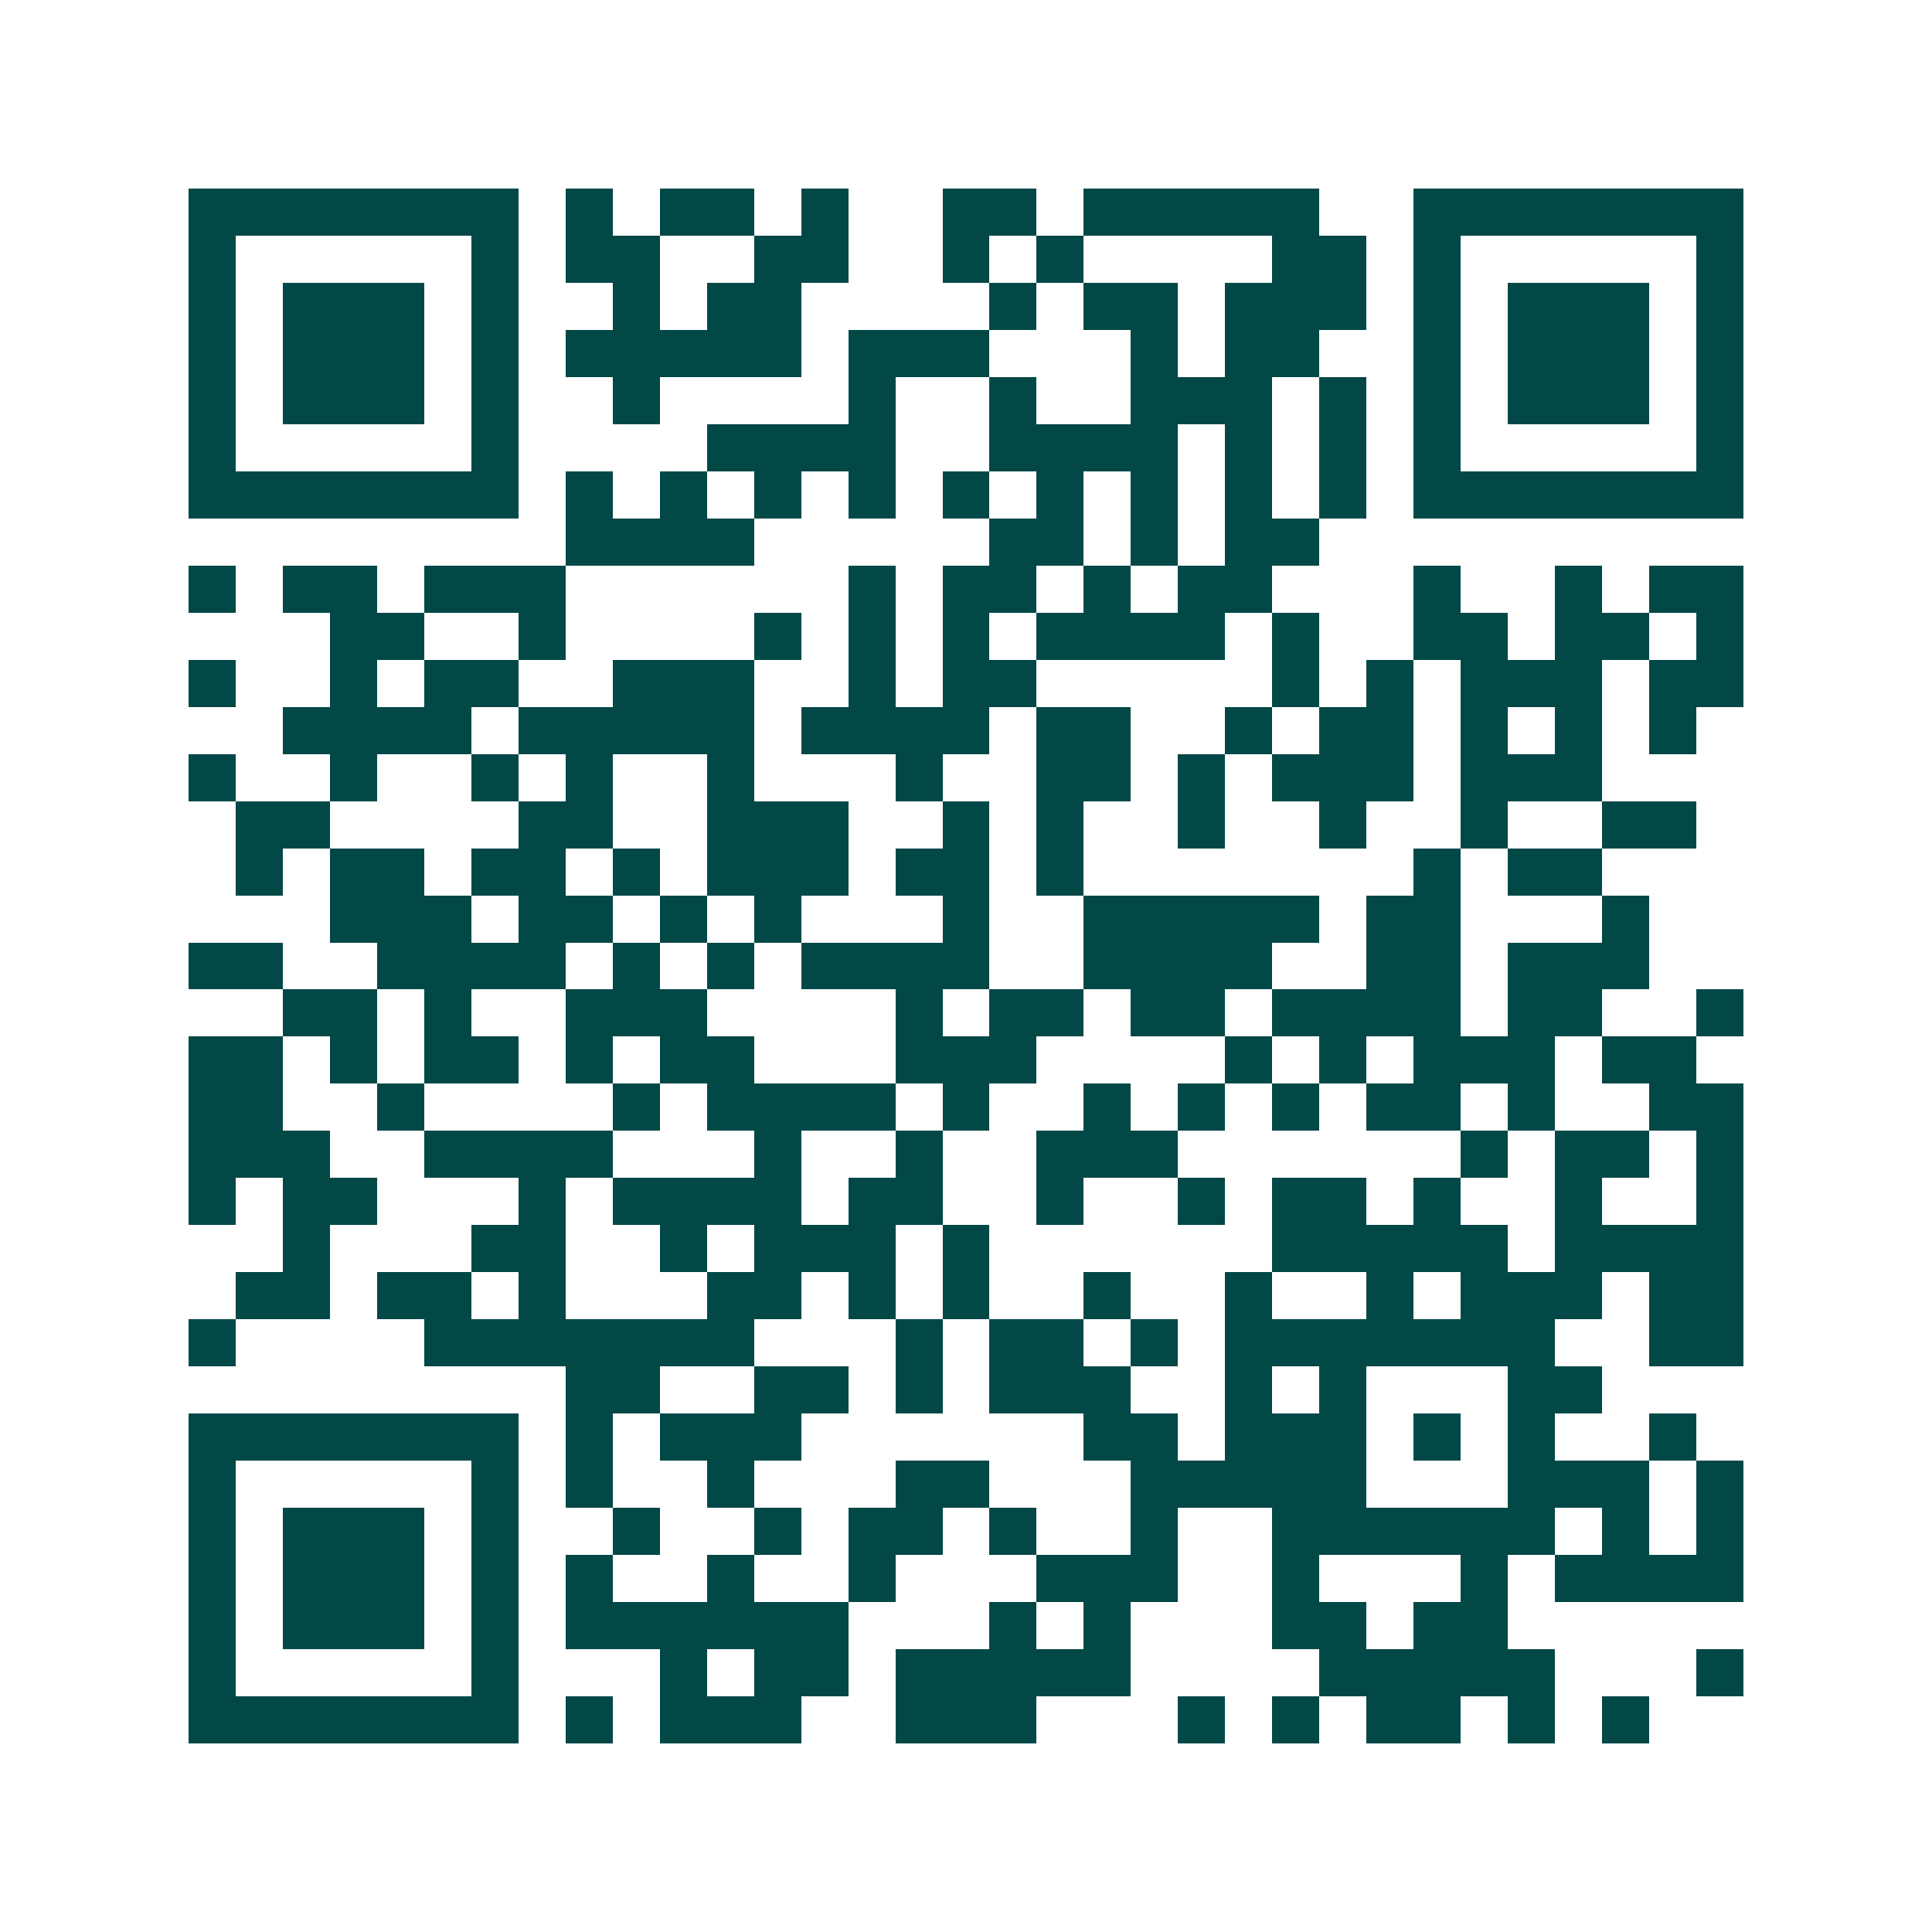 <svg xmlns="http://www.w3.org/2000/svg" width="200" height="200" viewBox="0 0 41 41" shape-rendering="crispEdges"><path fill="#ffffff" d="M0 0h41v41H0z"/><path stroke="#014847" d="M4 4.5h7m1 0h1m1 0h2m1 0h1m2 0h2m1 0h5m2 0h7M4 5.5h1m5 0h1m1 0h2m2 0h2m2 0h1m1 0h1m4 0h2m1 0h1m5 0h1M4 6.5h1m1 0h3m1 0h1m2 0h1m1 0h2m4 0h1m1 0h2m1 0h3m1 0h1m1 0h3m1 0h1M4 7.5h1m1 0h3m1 0h1m1 0h5m1 0h3m3 0h1m1 0h2m2 0h1m1 0h3m1 0h1M4 8.5h1m1 0h3m1 0h1m2 0h1m4 0h1m2 0h1m2 0h3m1 0h1m1 0h1m1 0h3m1 0h1M4 9.5h1m5 0h1m4 0h4m2 0h4m1 0h1m1 0h1m1 0h1m5 0h1M4 10.5h7m1 0h1m1 0h1m1 0h1m1 0h1m1 0h1m1 0h1m1 0h1m1 0h1m1 0h1m1 0h7M12 11.5h4m5 0h2m1 0h1m1 0h2M4 12.5h1m1 0h2m1 0h3m6 0h1m1 0h2m1 0h1m1 0h2m3 0h1m2 0h1m1 0h2M7 13.5h2m2 0h1m4 0h1m1 0h1m1 0h1m1 0h4m1 0h1m2 0h2m1 0h2m1 0h1M4 14.5h1m2 0h1m1 0h2m2 0h3m2 0h1m1 0h2m5 0h1m1 0h1m1 0h3m1 0h2M6 15.5h4m1 0h5m1 0h4m1 0h2m2 0h1m1 0h2m1 0h1m1 0h1m1 0h1M4 16.5h1m2 0h1m2 0h1m1 0h1m2 0h1m3 0h1m2 0h2m1 0h1m1 0h3m1 0h3M5 17.5h2m4 0h2m2 0h3m2 0h1m1 0h1m2 0h1m2 0h1m2 0h1m2 0h2M5 18.5h1m1 0h2m1 0h2m1 0h1m1 0h3m1 0h2m1 0h1m7 0h1m1 0h2M7 19.5h3m1 0h2m1 0h1m1 0h1m3 0h1m2 0h5m1 0h2m3 0h1M4 20.5h2m2 0h4m1 0h1m1 0h1m1 0h4m2 0h4m2 0h2m1 0h3M6 21.5h2m1 0h1m2 0h3m4 0h1m1 0h2m1 0h2m1 0h4m1 0h2m2 0h1M4 22.5h2m1 0h1m1 0h2m1 0h1m1 0h2m3 0h3m4 0h1m1 0h1m1 0h3m1 0h2M4 23.5h2m2 0h1m4 0h1m1 0h4m1 0h1m2 0h1m1 0h1m1 0h1m1 0h2m1 0h1m2 0h2M4 24.5h3m2 0h4m3 0h1m2 0h1m2 0h3m6 0h1m1 0h2m1 0h1M4 25.5h1m1 0h2m3 0h1m1 0h4m1 0h2m2 0h1m2 0h1m1 0h2m1 0h1m2 0h1m2 0h1M6 26.5h1m3 0h2m2 0h1m1 0h3m1 0h1m6 0h5m1 0h4M5 27.5h2m1 0h2m1 0h1m3 0h2m1 0h1m1 0h1m2 0h1m2 0h1m2 0h1m1 0h3m1 0h2M4 28.5h1m4 0h7m3 0h1m1 0h2m1 0h1m1 0h7m2 0h2M12 29.5h2m2 0h2m1 0h1m1 0h3m2 0h1m1 0h1m3 0h2M4 30.5h7m1 0h1m1 0h3m6 0h2m1 0h3m1 0h1m1 0h1m2 0h1M4 31.5h1m5 0h1m1 0h1m2 0h1m3 0h2m3 0h5m3 0h3m1 0h1M4 32.5h1m1 0h3m1 0h1m2 0h1m2 0h1m1 0h2m1 0h1m2 0h1m2 0h6m1 0h1m1 0h1M4 33.5h1m1 0h3m1 0h1m1 0h1m2 0h1m2 0h1m3 0h3m2 0h1m3 0h1m1 0h4M4 34.5h1m1 0h3m1 0h1m1 0h6m3 0h1m1 0h1m3 0h2m1 0h2M4 35.5h1m5 0h1m3 0h1m1 0h2m1 0h5m4 0h5m3 0h1M4 36.5h7m1 0h1m1 0h3m2 0h3m3 0h1m1 0h1m1 0h2m1 0h1m1 0h1"/></svg>
